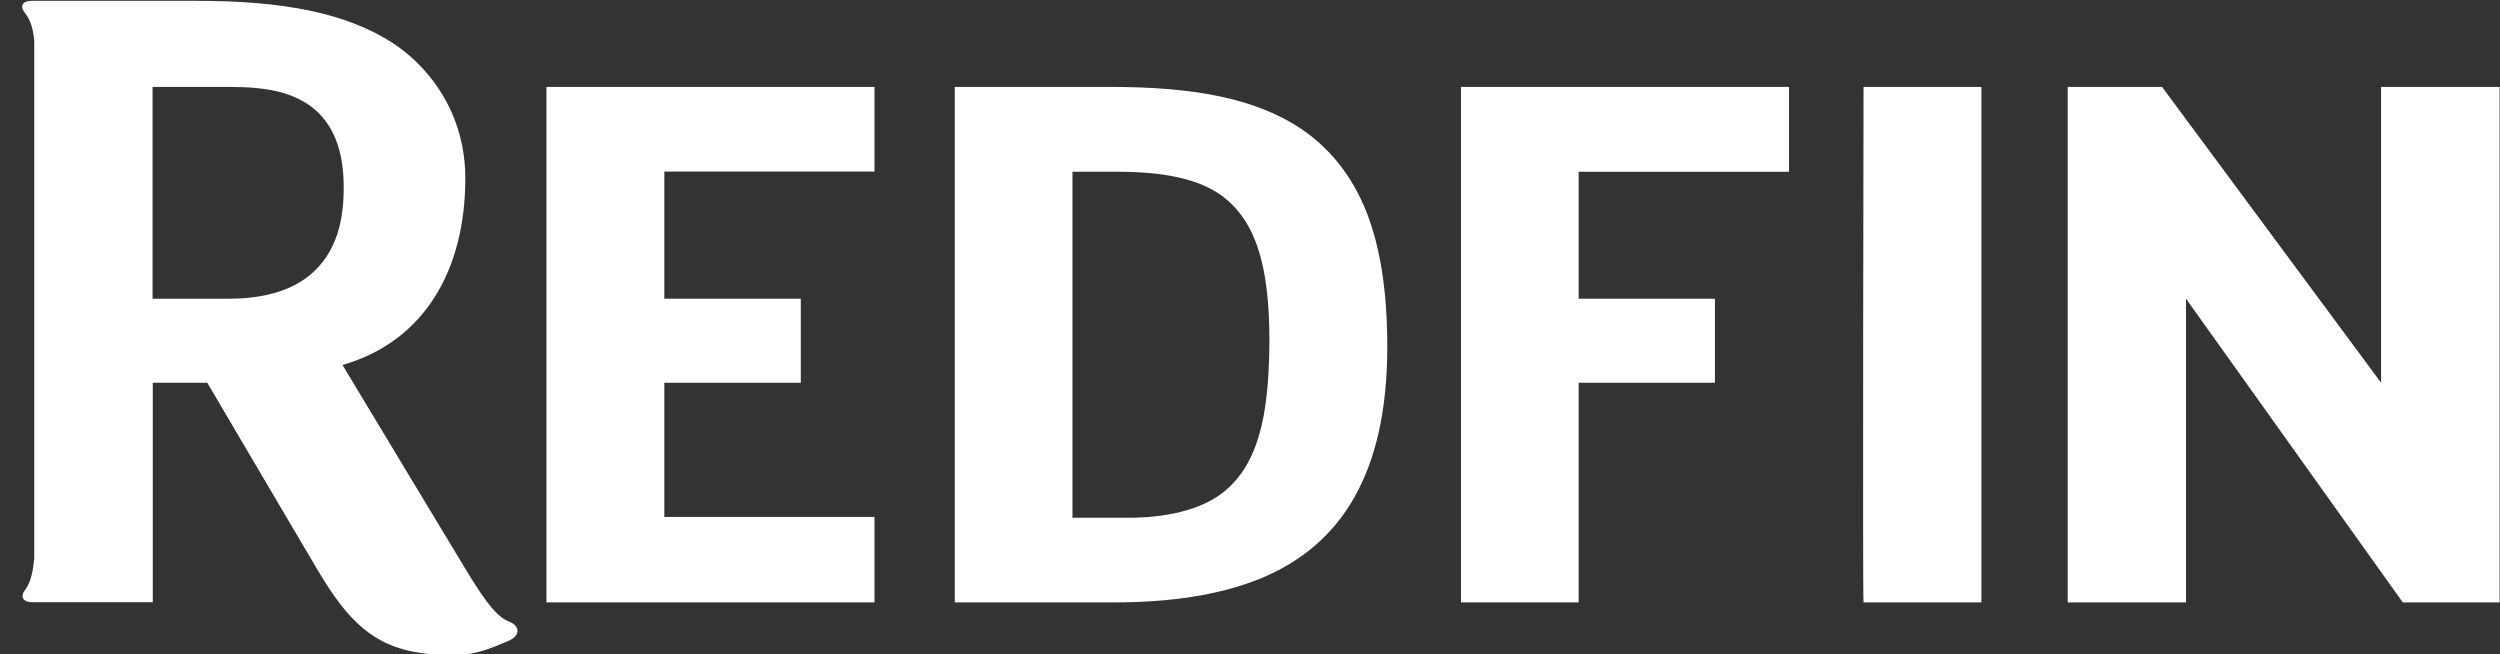 <?xml version="1.0" encoding="utf-8"?>
<!-- Generator: Adobe Illustrator 24.1.2, SVG Export Plug-In . SVG Version: 6.00 Build 0)  -->
<svg version="1.1" id="Layer_1" xmlns="http://www.w3.org/2000/svg" xmlns:xlink="http://www.w3.org/1999/xlink" x="0px" y="0px"
	 viewBox="0 0 1211 316.8" style="enable-background:new 0 0 1211 316.8;" xml:space="preserve">
<rect x="0" y="0" width="1211" height="316.8" fill="#333333" stroke="none"/>
<style type="text/css">
	.st0{fill:#FFFFFF;}
</style>
<g>
	<g id="Logotype">
		<g>
			<path class="st0" d="M630,62.2c-22.2-14.7-52.2-20.1-92.1-20.1l-75.4,0v249.7l77,0c27.4,0,51-3.5,70.7-11.4
				c19.8-8.1,35.3-20.9,45.8-39.4c10.5-18.5,16-42.5,16-73.1c0-26.4-3.3-48.1-10.2-65.5C654.8,85,644.2,71.8,630,62.2z M609.8,211.1
				c-3.7,12.5-9.7,22-18.9,28.6c-10.2,7.2-25.5,11.1-44.4,11.1h-27l0-167.6l22.7,0c22.3,0.1,38.8,3.6,49.9,11.8
				c8.1,6.1,13.8,14.5,17.5,26c3.7,11.6,5.3,26.1,5.3,44.2C614.8,183.3,613.5,198.7,609.8,211.1z"/>
			<polygon class="st0" points="707.7,291.8 764.7,291.8 764.7,185.4 830.7,185.4 830.7,144.7 764.7,144.7 764.7,83.2 866.6,83.2 
				866.6,42.1 707.7,42.1 			"/>
			<path class="st0" d="M902.7,291.8h57.1V42.1h-57.1C902.7,42.1,902.2,291.8,902.7,291.8z"/>
			<polygon class="st0" points="1210.8,42.1 1153.4,42.1 1153.4,185.4 1047.3,42.1 1001.6,42.1 1001.6,291.8 1058.9,291.8 
				1058.9,144.7 1163.9,291.8 1210.8,291.8 			"/>
			<path class="st0" d="M247,301.3c-4.8-1.9-9.6-5.6-22.5-27.3l-25.7-42.6l-30.3-50.3l-2.6-4.3c1.5-0.4,2.9-0.9,4.4-1.4
				c34.8-11.9,55.1-43.8,55.1-89.2c0-22.5-9.1-43.2-26.4-58.7c-2.5-2.1-5.1-4.2-7.9-6.1c-23.1-15.3-54.3-21-95.9-21l-78.5,0
				c0,0,0,0,0,0v0h-1.2C10.3,0.4,9.8,3.3,11.9,6c1.8,2.4,3.9,5.5,4.7,13.6v250.7c-0.9,10.2-3,13.5-4.7,15.8c-2,2.7-1.1,5.7,4,5.6H74
				V185.4h26.4l18.6,31.6l23.4,39.7l11.4,19.3c14.4,24.3,27,37.7,52.2,40.6c3.4,0.5,7.1,0.7,11,0.7c0.3,0,3.6,0,3.9,0
				c9,0,17.9-3.6,23.3-6c0.7-0.3,1.5-0.6,2.2-0.9C252.9,307.4,251.1,302.9,247,301.3z M110.9,144.7h-35h-2V42.1h37
				c18.3,0,32.2,2.4,42.7,11.9c3.9,3.7,6.8,8.1,9,13.4c2.6,6.5,3.9,14.2,3.9,23.6C166.4,104.6,165.2,144.7,110.9,144.7z"/>
			<polygon class="st0" points="321.8,185.4 387.9,185.4 387.9,144.7 321.8,144.7 321.8,83.1 423.6,83.1 423.6,42.1 264.7,42.1 
				264.7,291.8 423.6,291.8 423.6,250.4 321.8,250.4 			"/>
		</g>
	</g>
</g>
</svg>
